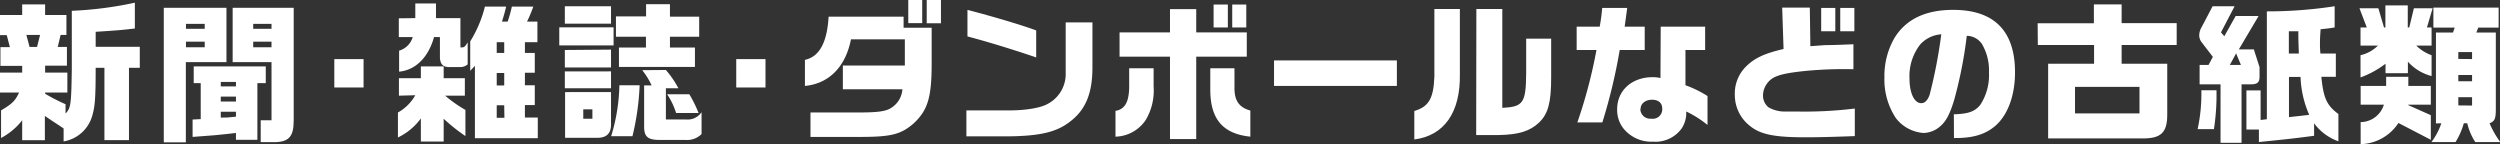 <svg viewBox="0 0 400.07 23.07" xmlns="http://www.w3.org/2000/svg"><rect x="0" y="0" width="400.07" height="23.07" fill="#333333" stroke="none"/><g fill="#fff"><path d="m0 2.4h3.55v-1.7h3.67v1.7h3.41v3.19h-.93l-.46 1.92h1.47v3h-3.49v1.11h3.56v3.19h-3.56v.19a30.45 30.45 0 0 0 3.27 1.68v1.49c.84-.89.91-1.37 1-7v-9.44a59.22 59.22 0 0 0 10.09-1.3v4.13c-2.07.24-2.31.27-6.27.53v2.4h7.06v3.36h-1.73v11.57h-3.93v-11.57h-1.4c0 5-.12 6.19-.55 7.68a5.75 5.75 0 0 1 -4.58 4.1v-2.08c-1.49-1-1.71-1.11-3-2v3.89h-3.63v-3.19a10.5 10.5 0 0 1 -3.38 2.83v-4.41c1.8-1.08 2.26-1.52 2.88-2.86h-3.05v-3.19h3.55v-1.08h-3.48v-3h1.51l-.5-1.92h-1.08zm4.73 5.11h1.2l.48-1.92h-2.19z"/><path d="m36.24 1.25v8.69h-6.5v12.84h-3.53v-21.53zm-3.48 3.36v-.79h-3v.79zm0 2.95v-.89h-3v.89zm-.64 11.5v-5.76h-1.12v-2.67h11.53v2.67h-1.34v9.07h-3.43v-1.1c-2.72.33-4.11.45-6.94.64v-2.78zm5.64-5.23v-.72h-2.43v.72zm0 2.42v-.79h-2.43v.79zm0 1.63h-2.43v.94c.91 0 1.15 0 2.43-.15zm9.24-16.63v18.07c0 2.62-.83 3.48-3.4 3.43h-1.88v-3.5h1.73v-9.31h-6.22v-8.69zm-3.55 3.36v-.79h-2.93v.79zm0 2.95v-.89h-2.93v.89z"/><path d="m58.18 9.46v4.54h-4.68v-4.54z"/><path d="m63.84 15.31v-2.8h3.51v-1.88h3.65v1.88h3.39v2.8h-3.15a20.59 20.59 0 0 0 3.24 2.28v4.18a28.2 28.2 0 0 1 -3.48-2.77v3.65h-3.65v-3.7a9.75 9.75 0 0 1 -3.67 3.05v-4a7.16 7.16 0 0 0 2.78-2.76zm2.62-12.41v-2.35h3.31v2.35h3.91v4.68h.32c.29 0 .48-.19.84-.81v3.53a1.77 1.77 0 0 1 -1.27.43h-1.71c-1 0-1.44-.5-1.46-1.63v-3.17h-.94c-.91 3.26-2.95 5.28-5.59 5.54v-3.36a3.22 3.22 0 0 0 2.18-2.18h-2.23v-3zm14.54-1.84c-.26 1.08-.39 1.48-.67 2.4h.91a20.21 20.21 0 0 0 .67-2.4h3.43a21.79 21.79 0 0 1 -1 2.4h1.66v3.29h-2v1.72h1.58v3.17h-1.58v2h1.58v3.17h-1.58v2h2.06v3.31h-10.06v-11.58l-.75.79v-4.71a19.61 19.61 0 0 0 2.35-5.56zm-.31 7.41v-1.72h-1.2v1.72zm0 5.21v-2h-1.2v2zm0 3.17h-1.2v2h1.23z"/><path d="m98.19 4.37v2.9h-8.69v-2.9zm-.41-3.37v2.79h-7.39v-2.79zm0 6.94v2.86h-7.39v-2.8zm0 3.48v2.71h-7.39v-2.7zm0 3.31v5.37c-.07 1.37-.84 2-2.35 1.95h-5v-7.31zm-2.98 4.27v-1.5h-1.46v1.5zm3 2.8a29.63 29.63 0 0 0 1.32-8.16h3.24a41.14 41.14 0 0 1 -1.15 8.16zm5.59-19.17v-1.96h3.82v2h4.68v3.21h-4.68v1.73h4v3.1h-12.16v-3.1h4.32v-1.73h-4.8v-3.26zm3.17 8.57a15.3 15.3 0 0 1 2 2.92h-2v5h3.26a2.67 2.67 0 0 0 2.45-1.17v3.5a3.25 3.25 0 0 1 -2.59.94h-4.13c-1.9 0-2.47-.53-2.47-2.12v-6.6h1.2a11.43 11.43 0 0 0 -1.51-2.44zm3.75 3.88a20.16 20.16 0 0 1 1.48 3h-3.6a11.15 11.15 0 0 0 -1.44-3z"/><path d="m122.5 9.46v4.54h-4.68v-4.54z"/><path d="m128.81 9.58c2.31-.51 3.55-2.76 3.79-6.91h12v1.77h4.49v5.76c0 5.45-.64 7.44-2.88 9.55-2 1.73-3.53 2.14-8.25 2.16h-8.26v-3.91h7.7c3.29 0 4.49-.21 5.33-.81a3.79 3.79 0 0 0 1.68-2.91h-9.53v-3.79h9.92v-4.2h-8.62c-.87 4.42-3.53 7.1-7.37 7.46zm18.77-9.58v3.7h-2.23v-3.7zm3 0v3.72h-2.28v-3.72z"/><path d="m174.82 3.58v7.22c0 4.2-1.13 6.84-3.65 8.71-2.12 1.64-4.78 2.26-9.87 2.31h-6.65v-4.15h6.73c2.85 0 5.18-.41 6.31-1.06a5.4 5.4 0 0 0 2.85-4.94v-8.09zm-20-2c4.27 1.11 8.85 2.48 11 3.29v4.32c-3.72-1.27-7.87-2.54-11-3.36z"/><path d="m184.61 10.92v2.91a9.22 9.22 0 0 1 -1.23 5.32 6 6 0 0 1 -4.87 2.72v-4.13c1.47-.24 2.14-1.37 2.19-3.72v-3.1zm-5.45-5.74h8.07v-3.72h4.2v3.72h8.09v3.89h-8.09v13.18h-4.2v-13.18h-8.07zm18.39 5.74v3.19c0 2 .74 3.08 2.54 3.58v4.18c-4.39-.46-6.38-2.79-6.41-7.44v-3.51zm-3.34-10.2h2.28v3.67h-2.28zm5.23 0v3.67h-2.25v-3.67z"/><path d="m223.54 9.67v4.08h-19.66v-4.08z"/><path d="m233.62 1.44v10.44c.1 6.1-2.5 9.82-7.29 10.44v-4.56c2.32-.69 3.07-2 3.21-5.49v-10.83zm2.64 0h4.15v15.82c3.34-.17 3.77-.77 3.82-5.45v-5.62h4v6.2c0 4-.48 5.83-1.94 7.22s-3.29 1.94-6.43 2h-3.63z"/><path d="m256 4.27c.21-1.22.28-1.77.4-3h4c-.27 2-.29 2.13-.41 3h3.21v3.73h-4a88.14 88.14 0 0 1 -2.78 11.59h-4a79.6 79.6 0 0 0 3.06-11.59h-3.17v-3.73zm9.76 0h7.11v3.73h-3.15v5.64a17.62 17.62 0 0 1 3.53 1.73v4.63a16.52 16.52 0 0 0 -3.41-2.16 4.44 4.44 0 0 1 -.76 2.76 5.16 5.16 0 0 1 -4.54 2.07 5.73 5.73 0 0 1 -4.75-2.12 4.77 4.77 0 0 1 -1-3.07c0-3 2.35-5.13 5.69-5.13a5.24 5.24 0 0 1 1.24.14zm-3.26 13.21a1.58 1.58 0 0 0 1.75 1.51 1.51 1.51 0 0 0 1.75-1.64c0-.86-.6-1.39-1.63-1.39s-1.83.6-1.83 1.47z"/><path d="m285.2 1.22h4.42l.09 6.17 2.38-.17c.34 0 1.39 0 4.51-.14v4a64.24 64.24 0 0 0 -7.87.29c-4 .43-5.21.87-6.05 2.14a3.19 3.19 0 0 0 -.55 1.75 2.41 2.41 0 0 0 .89 1.92 5.21 5.21 0 0 0 2.54.67h2.16a66.18 66.18 0 0 0 9.1-.48v4.41c-4.08.15-6.12.19-7.95.19-4.89 0-7.15-.45-8.83-1.82a6.27 6.27 0 0 1 -2.42-4.94 6.1 6.1 0 0 1 1.65-4.42c1.42-1.47 3-2.21 6.15-2.95zm8.5.05v3.73h-2.26v-3.73zm3.05 0v3.73h-2.26v-3.73z"/><path d="m312.67 18.29c2.31-.07 3.36-.43 4.23-1.51a8.66 8.66 0 0 0 1.39-5.19 8.27 8.27 0 0 0 -1.15-4.59 3 3 0 0 0 -2.4-1.27 69.09 69.09 0 0 1 -2 10.2c-.65 2.19-1.27 3.41-2.16 4.2a4.21 4.21 0 0 1 -2.74 1.15 6.11 6.11 0 0 1 -4.46-2.4 11.18 11.18 0 0 1 -1.82-6.5 12.15 12.15 0 0 1 1.6-6.29c1.83-3 4.95-4.51 9.41-4.51 6.56 0 9.89 3.38 9.89 10 0 3.79-1.22 7-3.31 8.69-1.56 1.27-3.46 1.82-6.24 1.82h-.22zm-5.35-11.21a8.2 8.2 0 0 0 -1.75 5.43c0 2.4.77 4 1.89 4 .58 0 1-.45 1.33-1.32a79.87 79.87 0 0 0 1.87-9.7 5 5 0 0 0 -3.34 1.59z"/><path d="m326.08 3.72h9v-3.02h4.44v3h8.81v3.5h-8.81v3h7.3v8.16c0 2.86-1 3.82-4 3.79h-15.06v-11.95h7.35v-3h-9zm16.3 14.43v-4.25h-10.32v4.25z"/><path d="m354.7 14.45a36.1 36.1 0 0 1 -.41 6.22h-2.61a26.67 26.67 0 0 0 .6-6.22zm-1.27-4.06.69-1.29-1.84-2.4a1.78 1.78 0 0 1 -.34-1.08 2.61 2.61 0 0 1 .34-1.2l1.8-3.42h3.52l-2.18 4.18.53.62 1.82-3.24h3.67l-3.16 5.34h2.4l.91 2.85v1.54c0 .84-.34 1.18-1.23 1.2h-1.65v9.36h-3.36v-9.36h-3.35v-3.1zm5.18 0-.77-1.85-1 1.85zm3.15 4.08v4.73l1-.12v-17.26a70.85 70.85 0 0 0 10.85-.82v3.39c-1 .17-1.17.17-2.25.29-.07 1.06-.1 1.54-.1 2.16s0 .91.07 1.73h2.47v3.72h-2.32c.33 3.41.89 4.61 2.73 5.95v4.37a8.22 8.22 0 0 1 -3.89-2.88v2c-3.64.48-4.63.57-8.83 1v-2h-2v-6.26zm6.12-5.9c-.08-2.33-.08-2.45-.08-2.95v-.62h-.8-.72v3.57zm0 10 1.66-.19a16.53 16.53 0 0 1 -1.39-6.07h-1.85v6.43z"/><path d="m380.6 1.32.91 3.07h.22v-3.53h3.58v3.53h.24l.74-3.07h3l-.91 3.07h.74v2.91h-2.45a6.62 6.62 0 0 0 2.45 1.53v3.34a7.68 7.68 0 0 1 -3.79-2.3v1.84h-3.58v-1.51a15 15 0 0 1 -4 2.19v-3.56a5.69 5.69 0 0 0 2.78-1.53h-2.78v-2.91h1l-1.17-3.07zm-2.83 15.43v-3h4.08v-1.46h3.55v1.46h3.6v3h-3.6v.08l3.6 1.6v3.94l-5.18-2.69a7.49 7.49 0 0 1 -6.05 3.39v-3.53a3.93 3.93 0 0 0 3.72-2.79zm12.05 3v-14.54h2.73l.27-.79h-3.41v-3.2h10.44v3.2h-3.26l-.31.79h3.12v12.24c0 1.56-.17 1.94-1 2.28a15.27 15.27 0 0 0 1.71 3h-4a9.5 9.5 0 0 1 -1.28-3h-.55a12 12 0 0 1 -1.32 3h-3.86a10.59 10.59 0 0 0 1.58-3zm5.78-10.3v-1.12h-2.2v1.1zm0 3.56v-1.01h-2.2v1zm0 3.88v-1.34h-2.2v1.32z"/></g></svg>